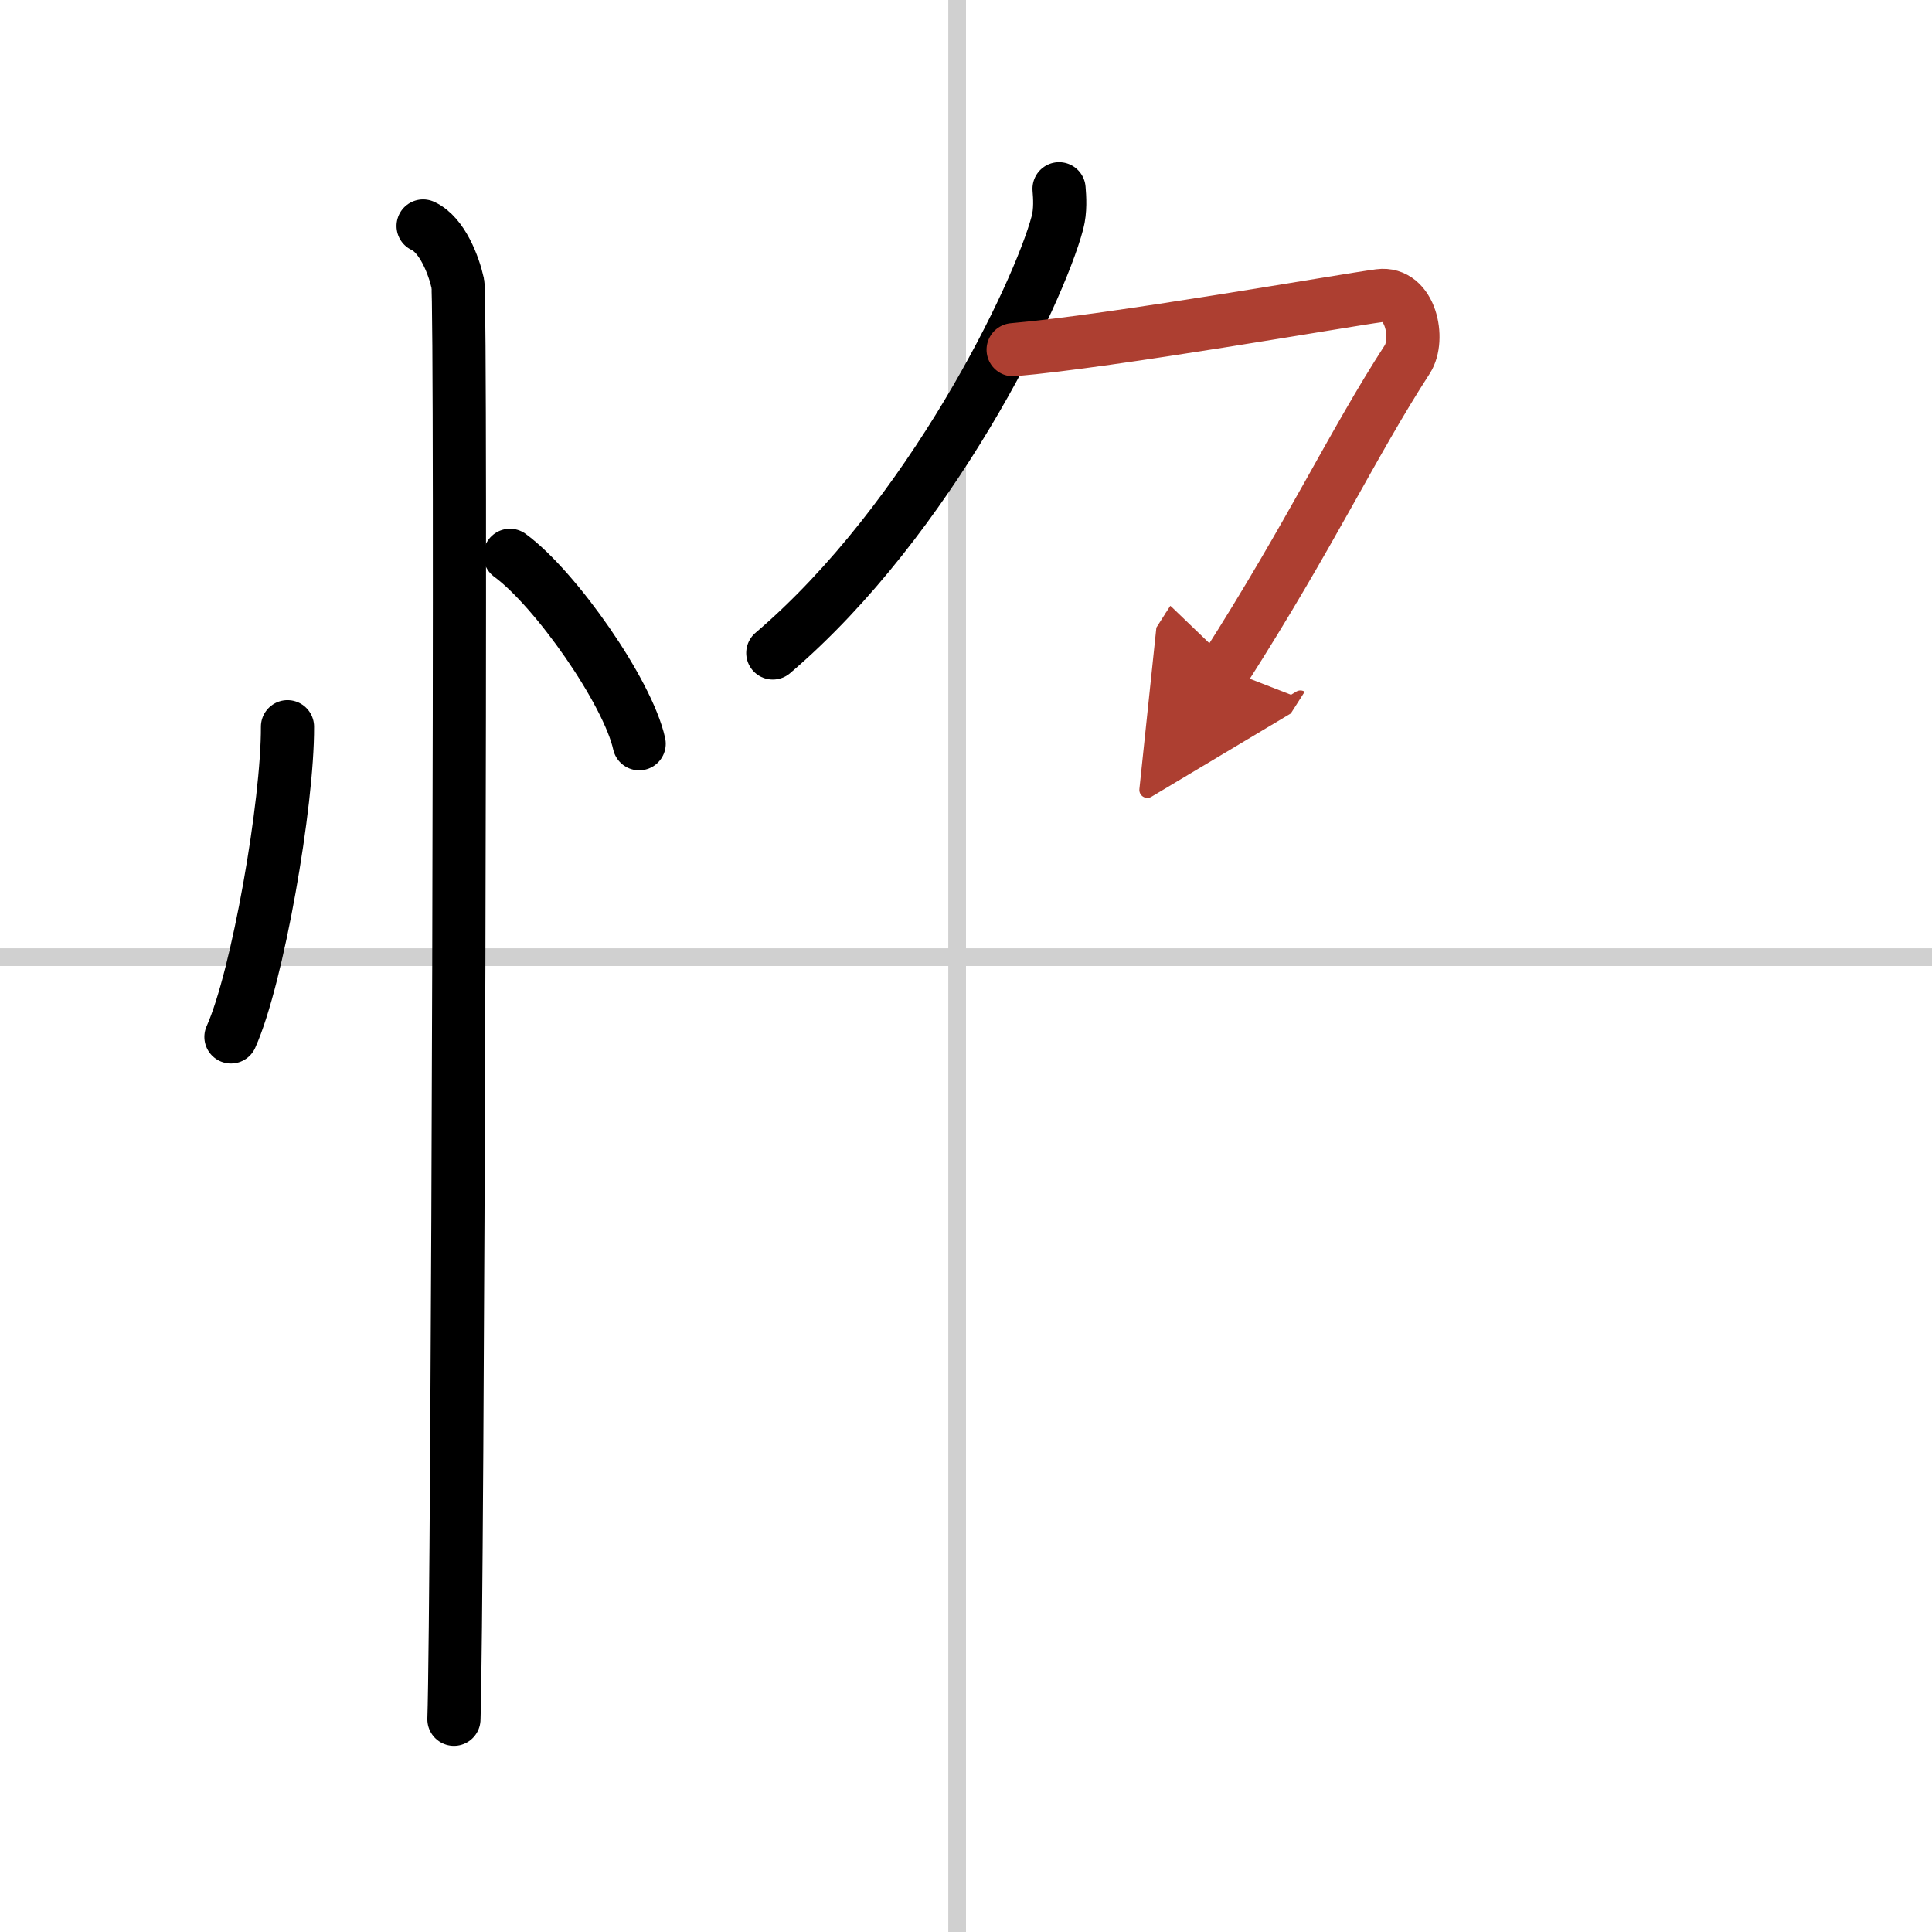<svg width="400" height="400" viewBox="0 0 109 109" xmlns="http://www.w3.org/2000/svg"><defs><marker id="a" markerWidth="4" orient="auto" refX="1" refY="5" viewBox="0 0 10 10"><polyline points="0 0 10 5 0 10 1 5" fill="#ad3f31" stroke="#ad3f31"/></marker></defs><g fill="none" stroke="#000" stroke-linecap="round" stroke-linejoin="round" stroke-width="3"><rect width="100%" height="100%" fill="#fff" stroke="#fff"/><line x1="54" x2="54" y2="109" stroke="#d0d0d0" stroke-width="1"/><line x2="109" y1="54" y2="54" stroke="#d0d0d0" stroke-width="1"/><path d="m16.22 41c0.02 4.31-1.68 14.14-3.19 17.5"/><path d="m28.77 31.33c2.57 1.88 6.65 7.71 7.29 10.63"/><path d="m23.87 12.75c1.09 0.5 1.74 2.25 1.96 3.25s0 74.75-0.22 81"/><path d="m59.75 10.65c0.04 0.48 0.09 1.23-0.09 1.91-1.07 4.03-7.16 16.69-16.06 24.28"/><path d="m57.16 19.73c5.59-0.48 18.62-2.78 20.67-3.05 1.76-0.23 2.3 2.45 1.57 3.59-3.09 4.77-5.43 9.83-10.31 17.47" marker-end="url(#a)" stroke="#ad3f31"/></g></svg>
